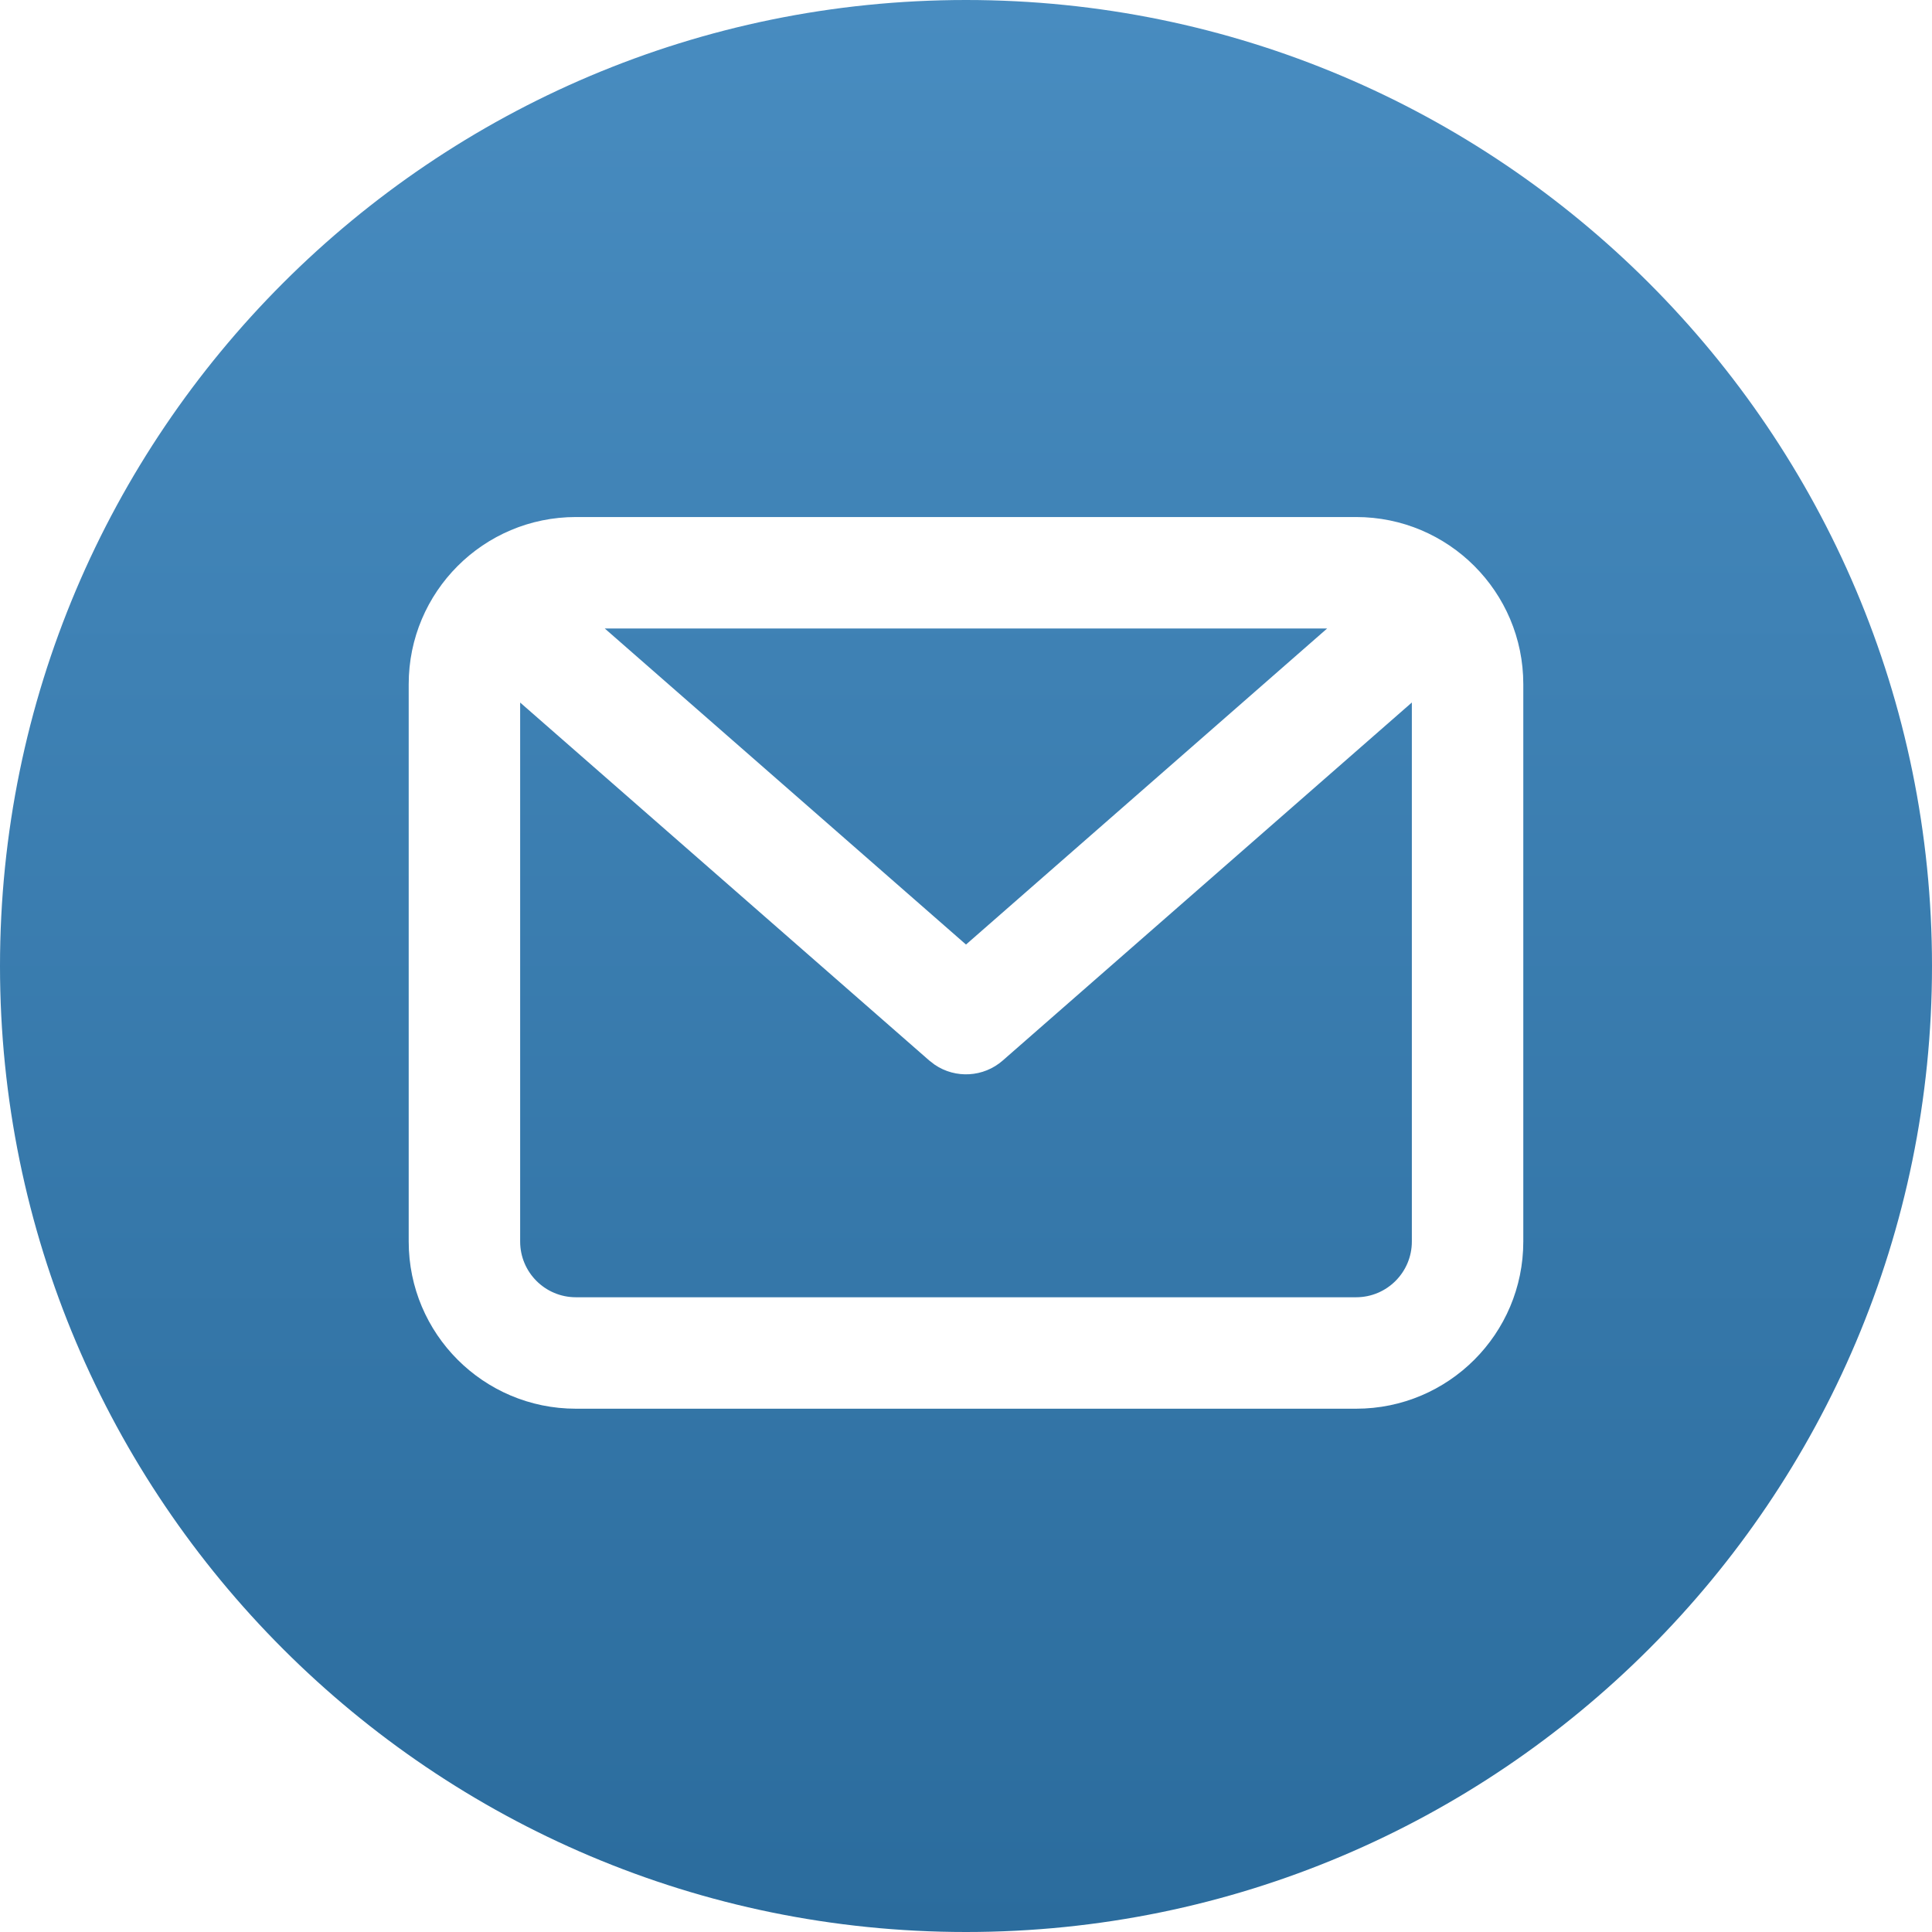 <?xml version="1.0" encoding="UTF-8"?> <svg xmlns="http://www.w3.org/2000/svg" width="96" height="96" viewBox="0 0 96 96" fill="none"> <path fill-rule="evenodd" clip-rule="evenodd" d="M0 48C0 21.504 21.504 0 48 0C74.496 0 96 21.504 96 48C96 74.496 74.496 96 48 96C21.504 96 0 74.496 0 48ZM75.692 33.998C75.692 29.41 71.973 25.691 67.385 25.691H28.615C24.027 25.691 20.308 29.41 20.308 33.998V61.691C20.308 66.279 24.027 69.998 28.615 69.998H67.385C71.973 69.998 75.692 66.279 75.692 61.691V33.998ZM49.824 52.698L70.154 34.907V61.691C70.154 63.22 68.914 64.46 67.385 64.46H28.615C27.086 64.46 25.846 63.22 25.846 61.691V34.909L46.176 52.698L46.448 52.907C47.477 53.605 48.867 53.535 49.824 52.698ZM30.05 31.229H65.945L48 46.934L30.05 31.229Z" fill="url(#paint0_linear_611_11009)"></path> <defs> <linearGradient id="paint0_linear_611_11009" x1="48" y1="0" x2="48" y2="96" gradientUnits="userSpaceOnUse"> <stop stop-color="#488CC0"></stop> <stop offset="1" stop-color="#2B6C9D"></stop> </linearGradient> </defs> </svg> 